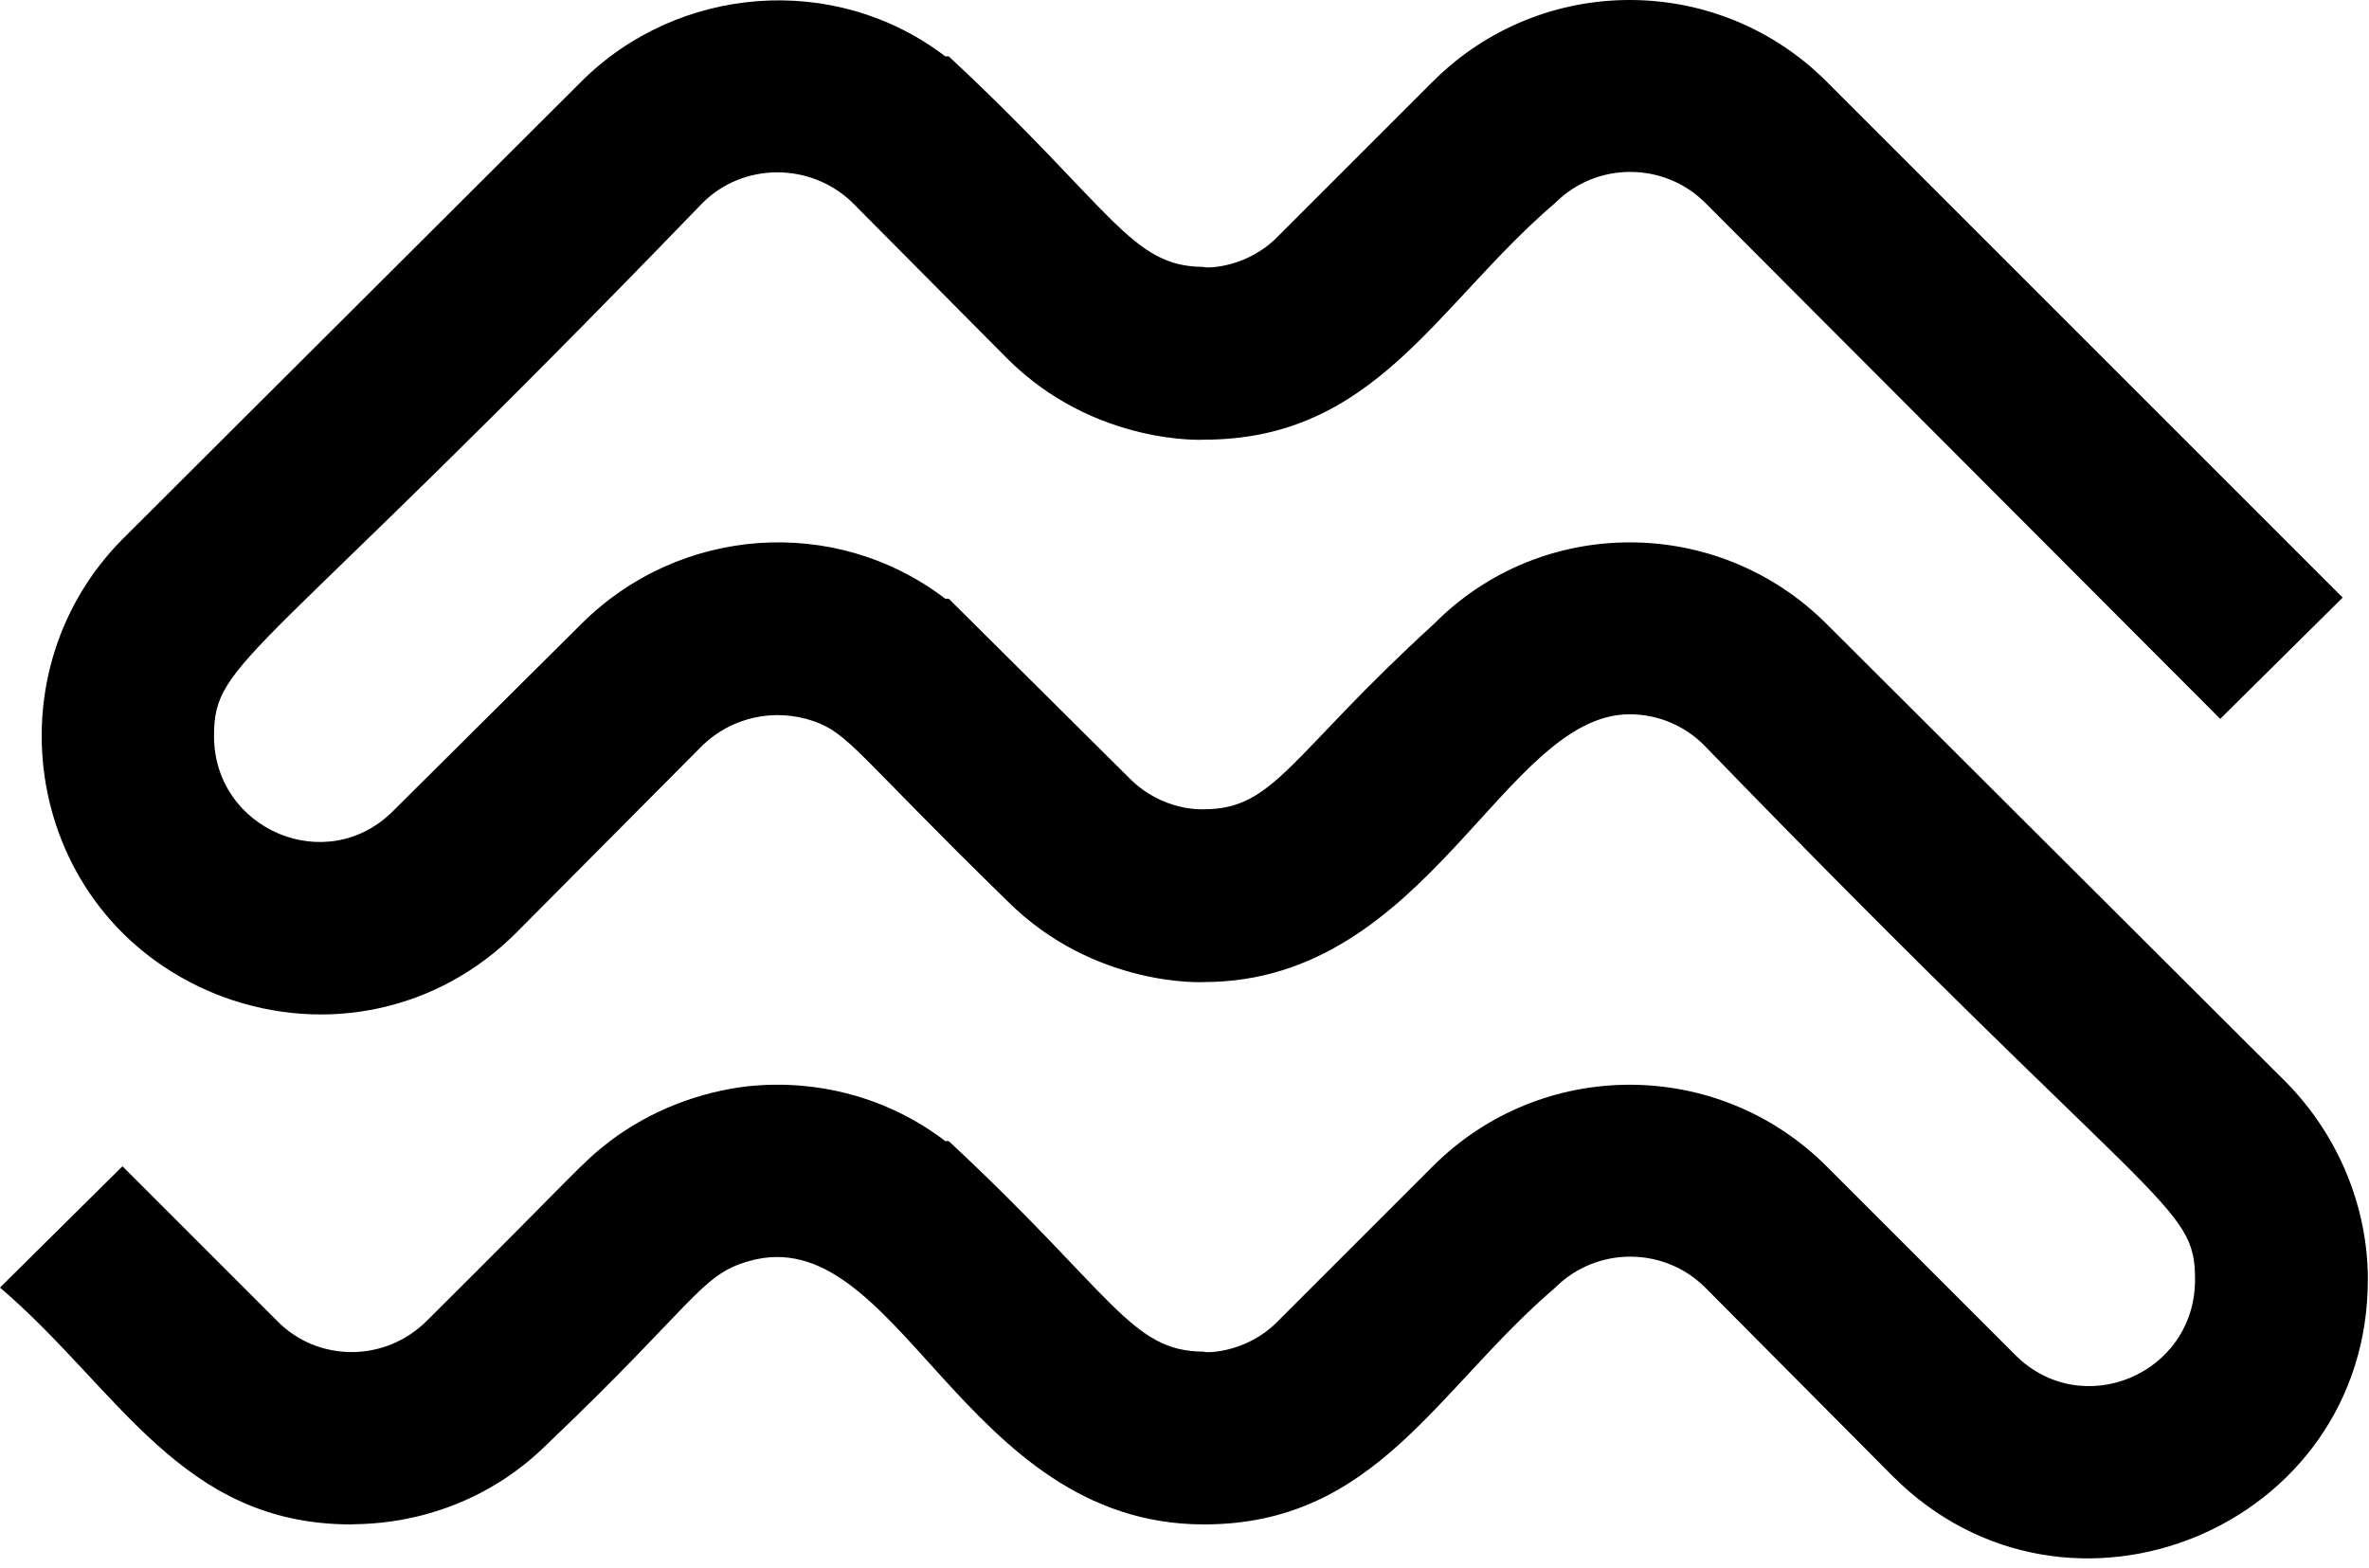<svg width="207" height="137" viewBox="0 0 207 137" fill="none" xmlns="http://www.w3.org/2000/svg">
<path d="M199.8 94.625L159.6 54.525C150.1 45.025 134.7 45.025 125.3 54.525C112.7 66.025 111.4 70.725 105.2 70.725C105 70.725 101.6 70.925 98.7 68.025L82.9 52.325H82.6C72.9 44.925 59.3 46.025 50.8 54.525L34.4 70.825C28.6 76.725 18.7 72.525 18.7 64.325C18.7 57.525 22.2 58.325 61.4 17.725C64.9 14.225 70.8 14.125 74.5 17.725L88 31.325C95.7 39.025 105.4 38.425 105.2 38.425C120.2 38.425 125.5 26.625 135.9 17.725C139.5 14.125 145.4 14.125 149 17.725L194 62.825L204.7 52.225L159.6 7.125C150.1 -2.375 134.7 -2.375 125.2 7.125L111.7 20.625C108.8 23.625 105 23.425 105.2 23.325C98.8 23.325 97.3 18.325 82.9 4.925H82.6C72.9 -2.475 59.2 -1.275 50.8 7.125L10.7 47.125C-1.4 59.325 2.4 80.725 19.5 87.125C28.5 90.425 38.3 88.325 45.1 81.525L61.4 65.125C63.9 62.725 67.6 61.825 71.1 63.025C74.2 64.125 74.8 65.825 88 78.725C95.7 86.425 105.4 85.825 105.2 85.825C124.8 85.825 131.4 62.425 142.4 62.425C144.9 62.425 147.2 63.425 148.9 65.125C188.8 106.325 191.8 105.125 191.8 111.825C191.8 120.125 181.9 124.225 176.1 118.425L159.6 101.925C150.1 92.425 134.7 92.425 125.2 101.925L111.7 115.425C108.8 118.425 105 118.225 105.2 118.125C98.8 118.125 97.3 113.125 82.9 99.725H82.6C77.5 95.825 71.3 94.325 65.4 94.925C61.1 95.425 56.9 97.025 53.3 99.725C50.7 101.725 50.7 102.125 37.3 115.425C33.6 119.125 27.7 119.025 24.2 115.425L10.7 101.925L0 112.525C10.4 121.425 15.8 133.225 30.7 133.225C31.2 133.125 40.3 133.725 47.9 126.125C60.7 113.925 61.2 111.425 65.4 110.225C78.5 106.425 84 133.225 105.2 133.225C120.2 133.225 125.5 121.425 135.9 112.525C139.5 108.925 145.4 108.925 149 112.525L165.4 129.025C180.7 144.325 206.9 133.525 206.9 111.825C206.9 105.425 204.3 99.225 199.8 94.625Z" fill="#000001"/>
</svg>
